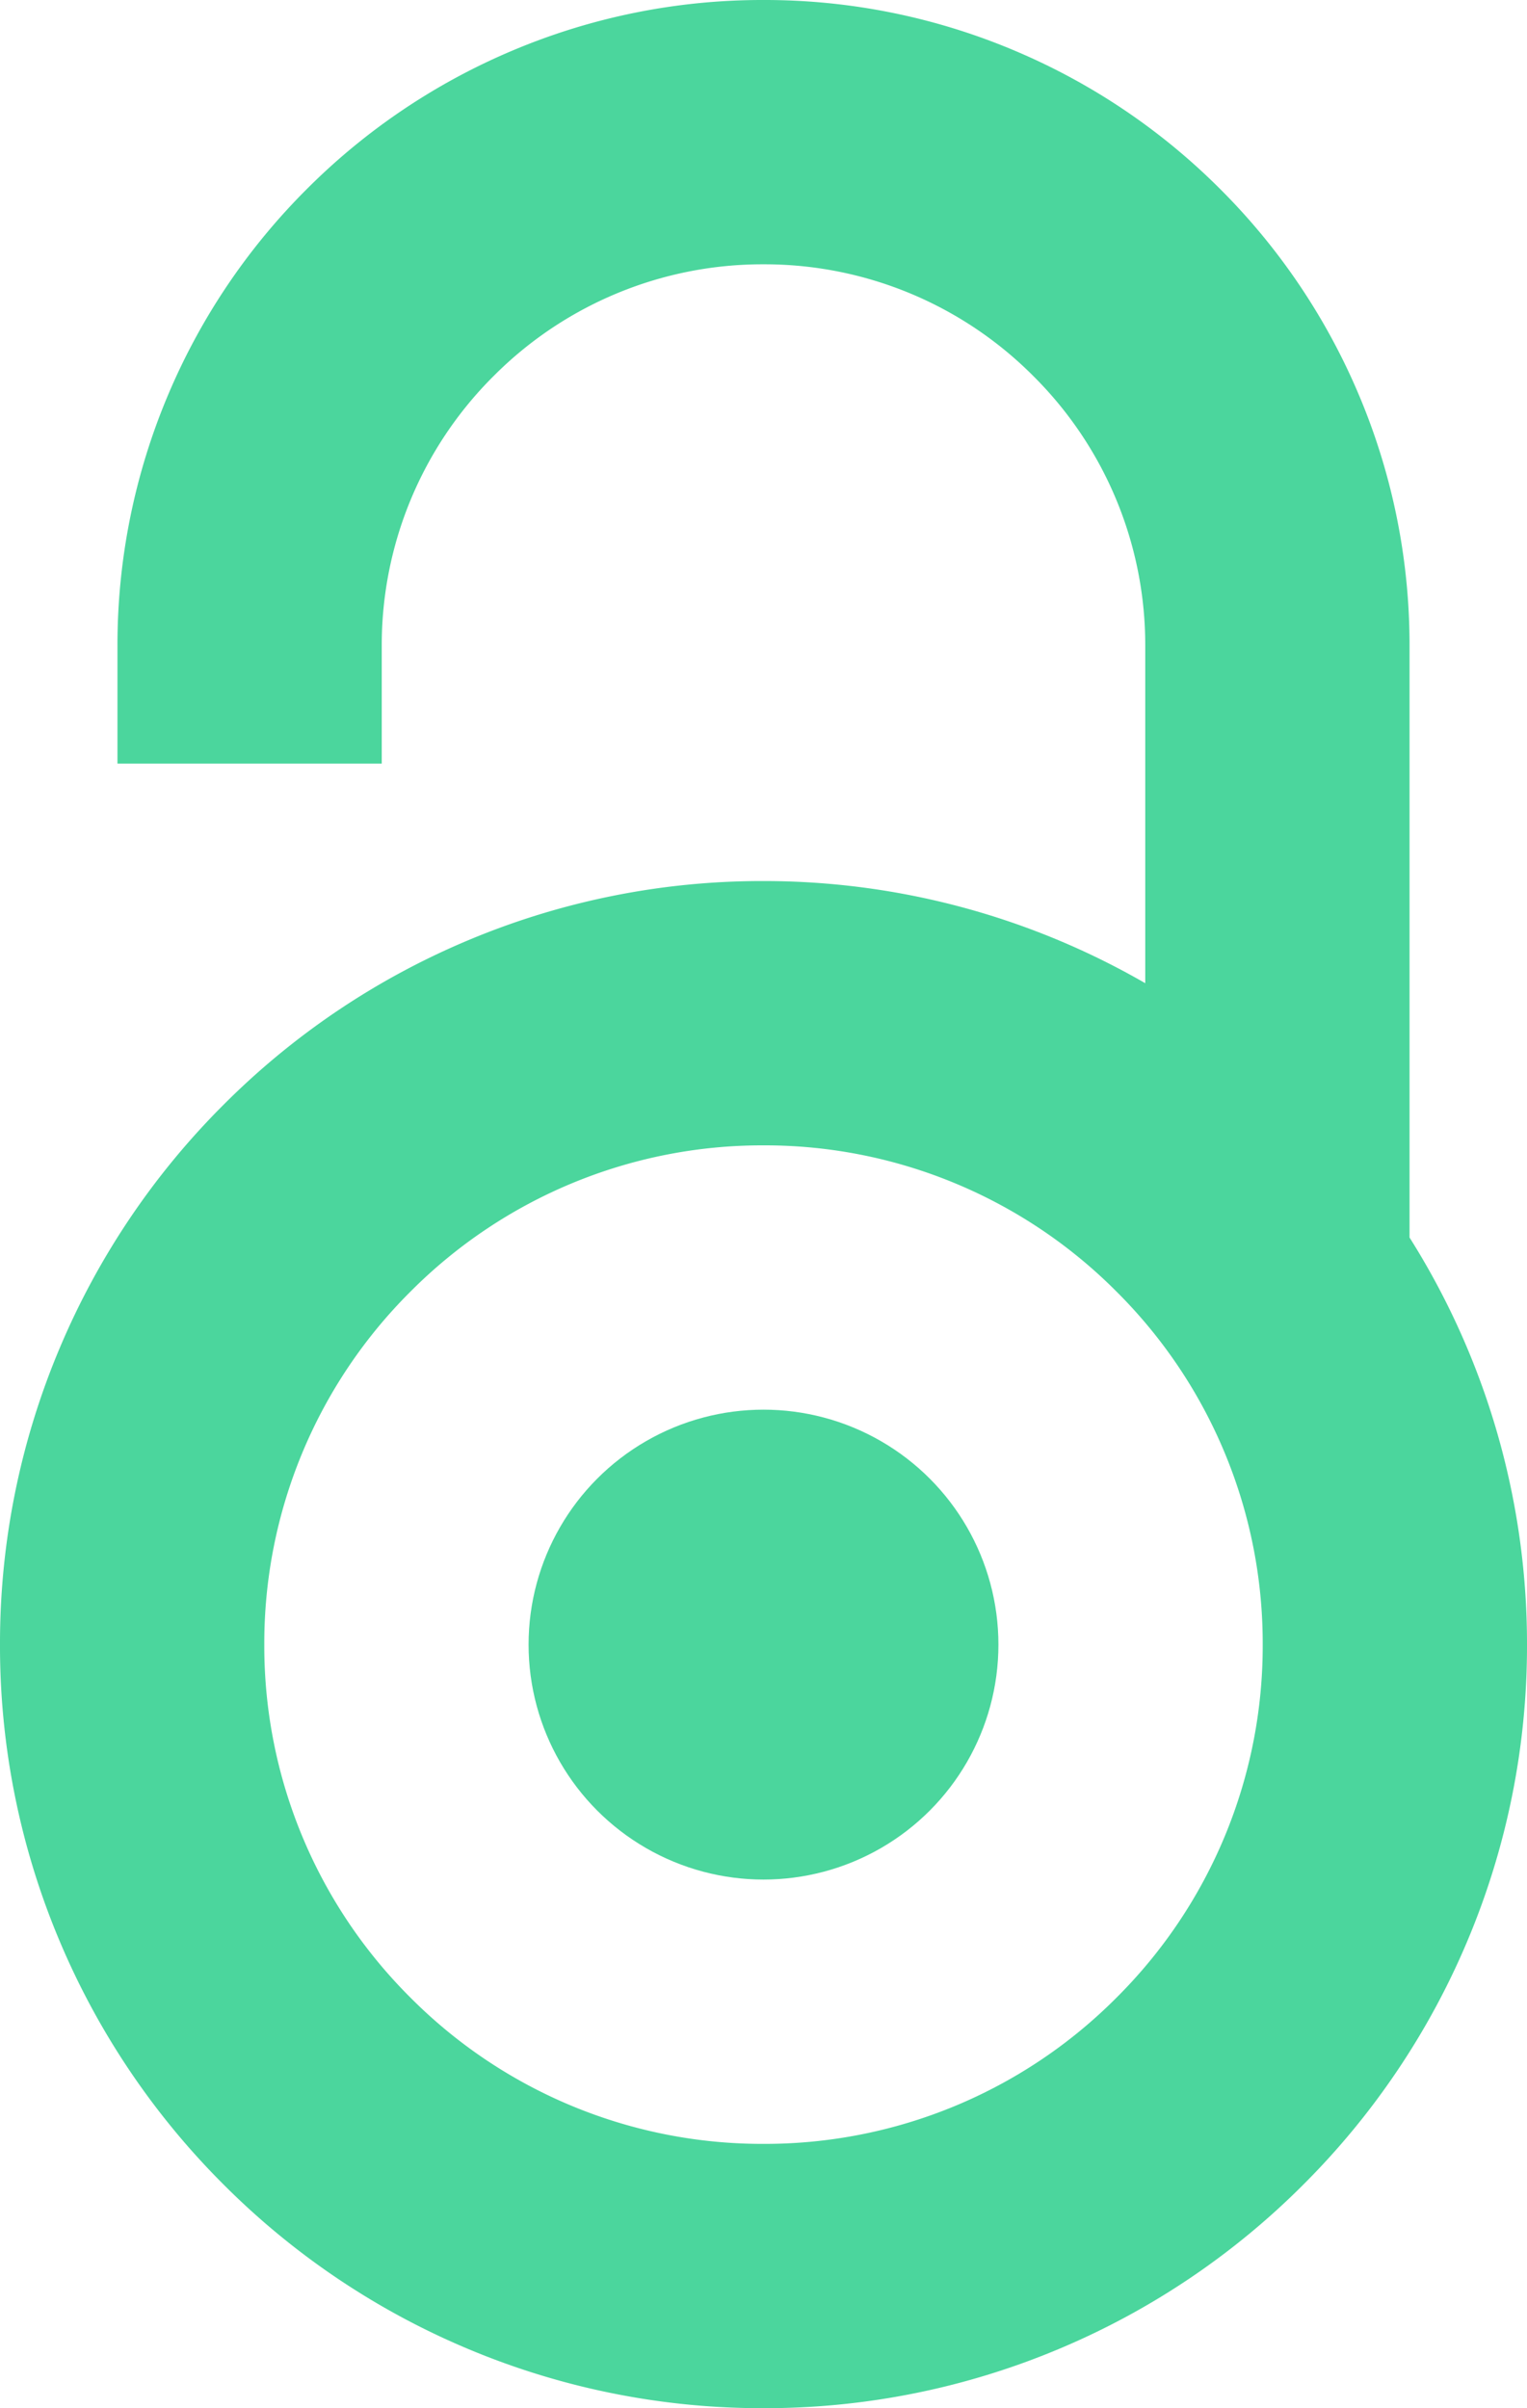 <svg xmlns="http://www.w3.org/2000/svg" width="52" height="82" viewBox="0 0 52 82">
  <g id="OAI" transform="translate(-131 -76)">
    <path id="Subtraction_2" data-name="Subtraction 2" d="M-635,4058a25.84,25.84,0,0,1-10.121-2.043,25.915,25.915,0,0,1-8.265-5.572,25.916,25.916,0,0,1-5.572-8.264A25.839,25.839,0,0,1-661,4032a25.842,25.842,0,0,1,2.043-10.121,25.914,25.914,0,0,1,5.572-8.264,25.914,25.914,0,0,1,8.265-5.572A25.84,25.84,0,0,1-635,4006a25.982,25.982,0,0,1,13,3.479V3998a12.914,12.914,0,0,0-3.808-9.192A12.914,12.914,0,0,0-635,3985a12.916,12.916,0,0,0-9.193,3.807A12.917,12.917,0,0,0-648,3998v4h-9v-4a21.865,21.865,0,0,1,1.728-8.563,21.944,21.944,0,0,1,4.715-6.994,21.925,21.925,0,0,1,6.992-4.714A21.853,21.853,0,0,1-635,3976a21.843,21.843,0,0,1,8.563,1.729,21.92,21.92,0,0,1,6.994,4.714,21.938,21.938,0,0,1,4.714,6.994A21.848,21.848,0,0,1-613,3998v20.138A25.924,25.924,0,0,1-609,4032a25.839,25.839,0,0,1-2.043,10.121,25.917,25.917,0,0,1-5.572,8.264,25.913,25.913,0,0,1-8.264,5.572A25.838,25.838,0,0,1-635,4058Zm0-43a16.889,16.889,0,0,0-12.021,4.979A16.889,16.889,0,0,0-652,4032a16.887,16.887,0,0,0,4.979,12.021A16.89,16.89,0,0,0-635,4049a16.888,16.888,0,0,0,12.021-4.979A16.888,16.888,0,0,0-618,4032a16.889,16.889,0,0,0-4.979-12.021A16.887,16.887,0,0,0-635,4015Z" transform="translate(792 -3900)" fill="#4bd69d"/>
    <circle id="Ellipse_214" data-name="Ellipse 214" cx="8" cy="8" r="8" transform="translate(149 124)" fill="#4bd69d"/>
  </g>
</svg>

